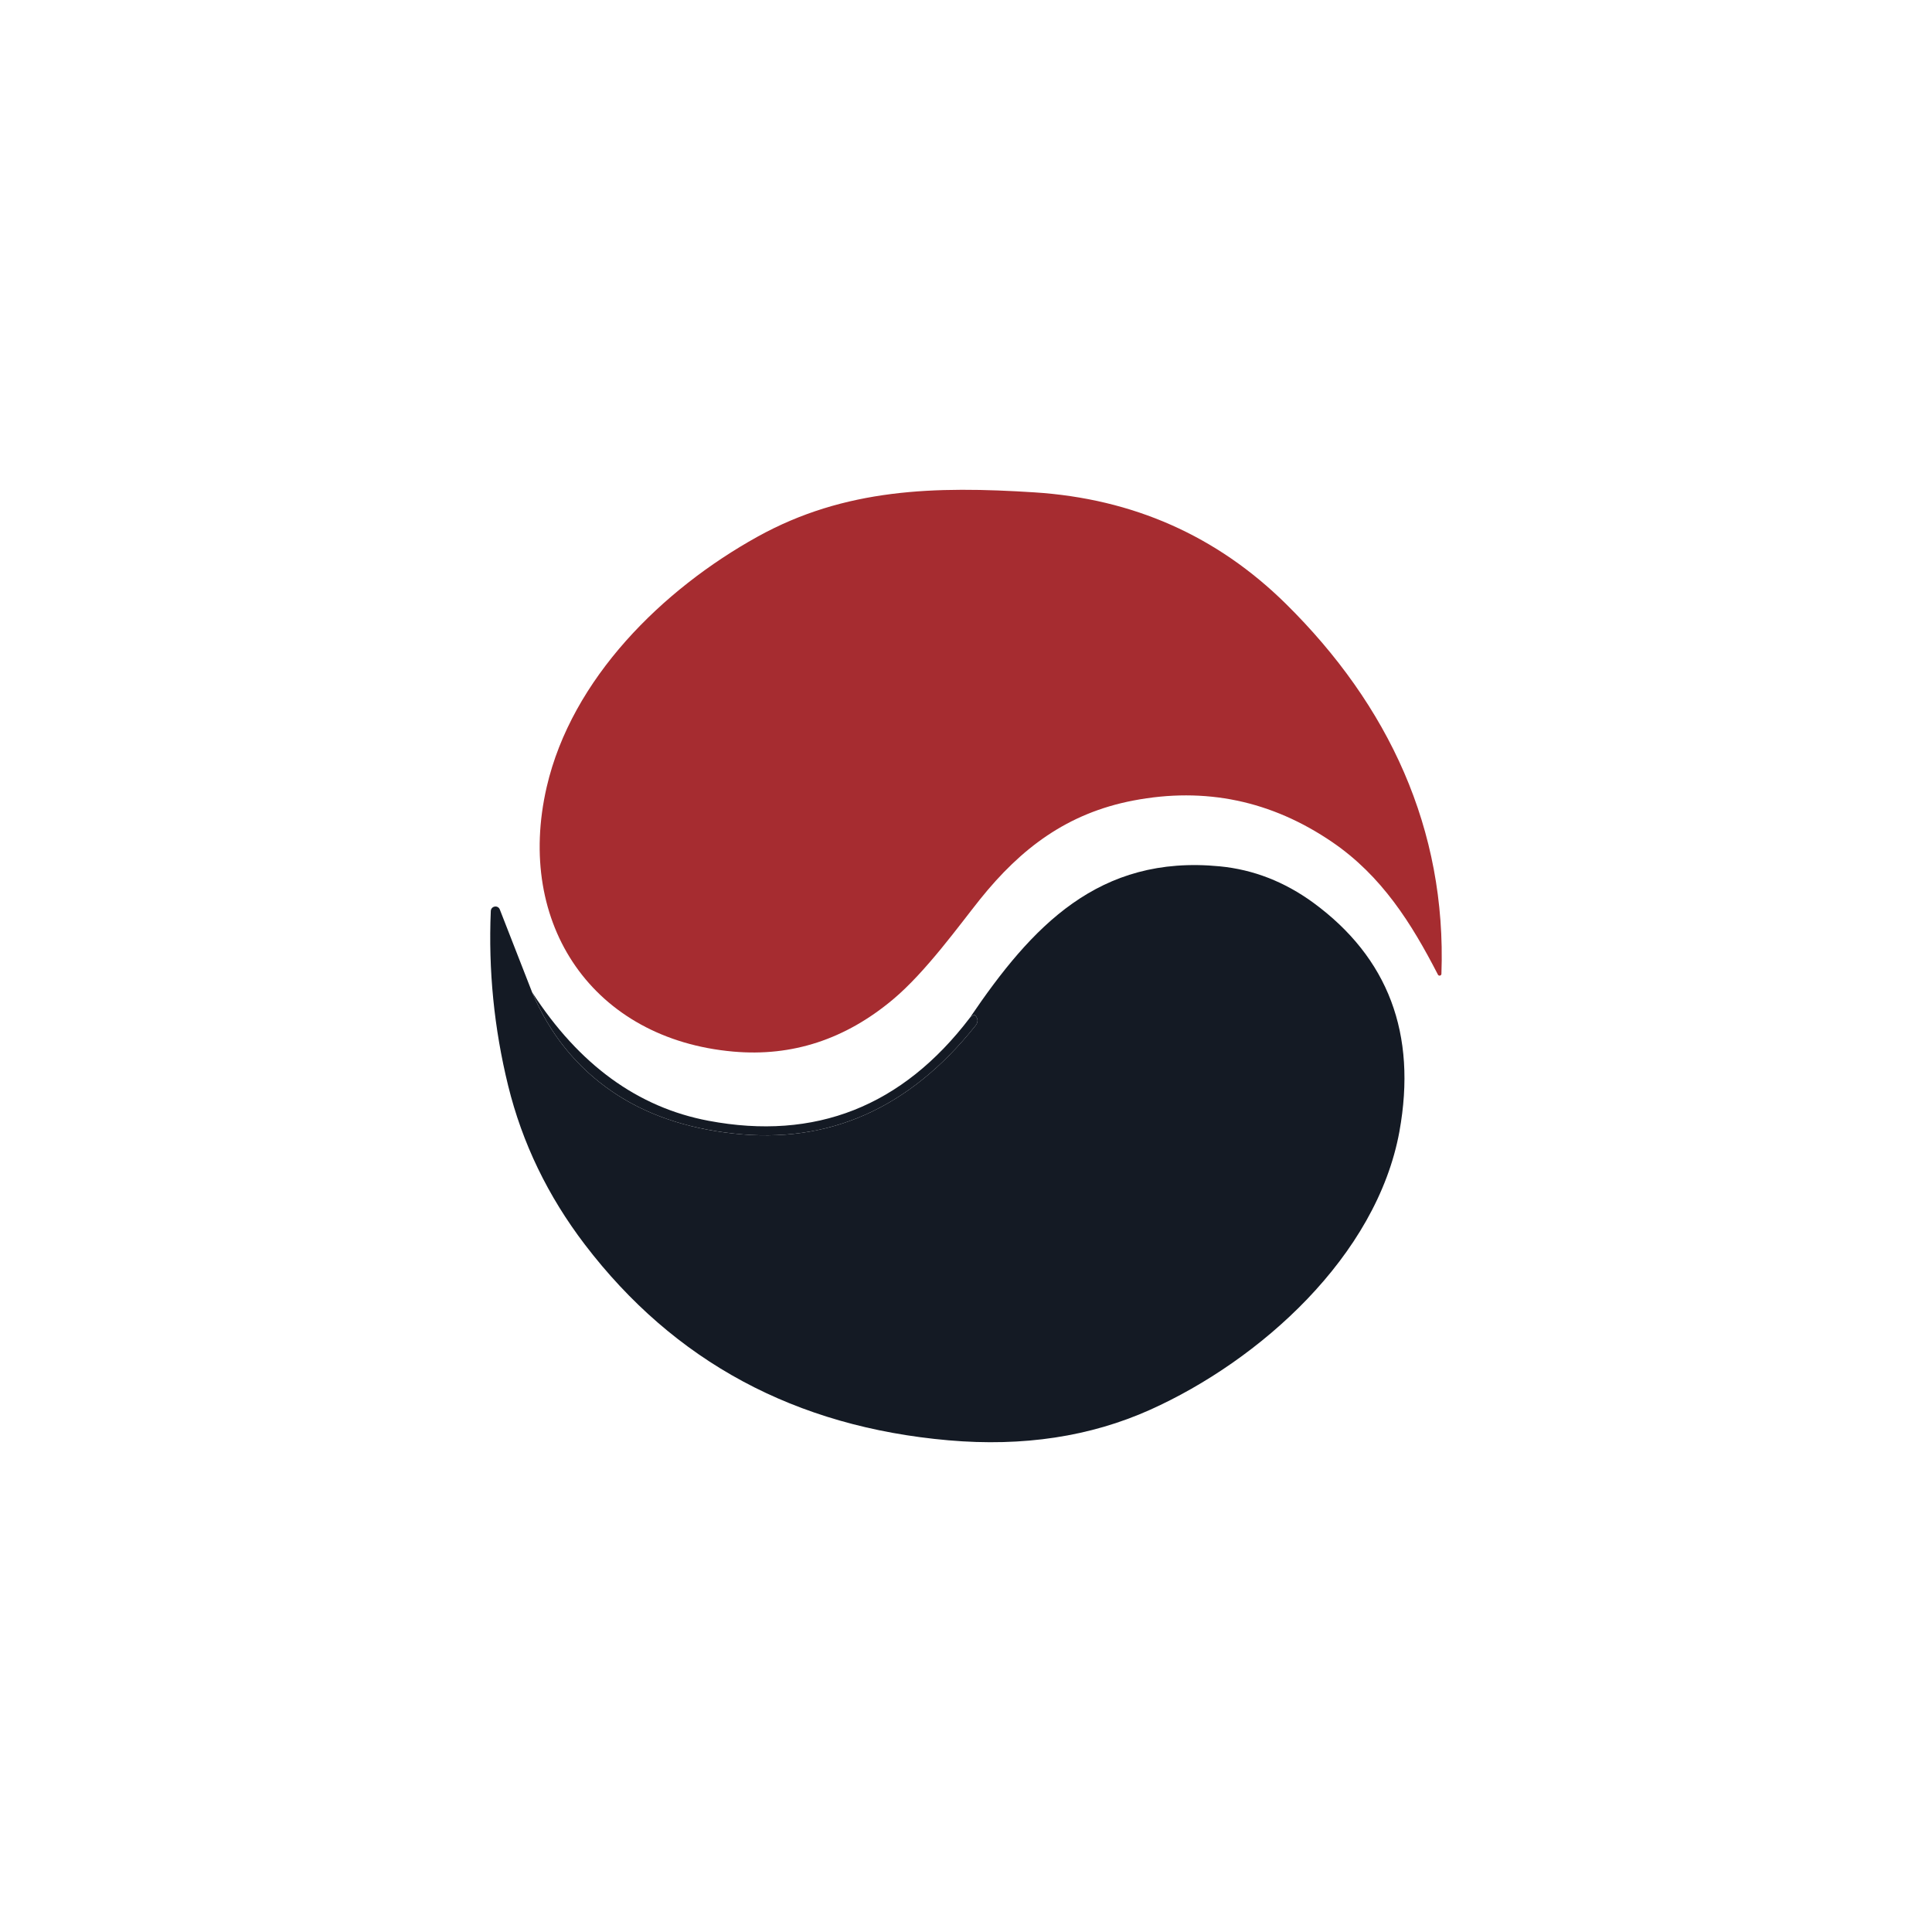 <?xml version="1.0" encoding="UTF-8"?>
<svg id="Vrstva_1" data-name="Vrstva 1" xmlns="http://www.w3.org/2000/svg" viewBox="0 0 1920 1920">
  <defs>
    <style>
      .cls-1 {
        fill: #141a24;
      }

      .cls-2 {
        fill: #a62c30;
      }
    </style>
  </defs>
  <path class="cls-2" d="M1432.48,967.83c-.08,1.91-2.66,2.41-3.49.75-26.32-51.14-55.87-98.13-104.94-131.67-60.44-41.26-126.36-55.04-197.84-41.34-65.75,12.62-111.66,47.57-152.18,98.05-20.42,25.49-53.8,72.14-86.51,99.54-47.4,39.77-100.37,57.12-158.9,51.89-138.81-12.37-216.93-126.02-185.3-263.01,24.91-107.68,115.07-196.34,209.46-248.65,87.01-48.23,176.67-50.39,275.3-44.08,98.05,6.31,181.32,43.25,249.81,110.75,101.87,100.54,159.81,223.66,154.58,367.78Z"/>
  <g>
    <path class="cls-1" d="M1390.76,1124.31c-22.71,124.38-138.98,227.78-247.68,276.67-59.49,26.71-126.33,36.88-200.42,30.39-152.18-13.3-272.66-78.2-361.46-194.57-36.77-48.24-62.19-100.8-76.25-158.02-13.95-56.89-19.68-114.65-17.2-173.38.22-5.08,7.14-6.27,8.98-1.51l32.12,82.31c17.52,41.42,44.02,74.3,79.6,98.64,32.88,22.5,73.11,36.45,120.38,41.64,94.96,10.6,175.11-25.09,240.43-106.97,2.92-3.57,2.92-7.03,0-10.38-.76-.97-2.6-.22-5.3,2.16,61.43-90.64,127.84-162.02,248.22-150.34,33.53,3.24,64.35,15.36,92.8,36.02,74.74,54.73,103.29,130.44,85.77,227.35Z"/>
    <path class="cls-1" d="M969.27,1019.5c-65.33,81.88-145.47,117.57-240.43,106.97-47.27-5.19-87.5-19.14-120.38-41.64-35.58-24.34-62.08-57.22-79.6-98.64,46.51,71.92,105.02,114.43,175.32,127.63,105.99,20.01,192.63-14.28,259.79-102.53,2.7-2.38,4.54-3.14,5.3-2.16,2.92,3.35,2.92,6.81,0,10.38Z"/>
  </g>
</svg>